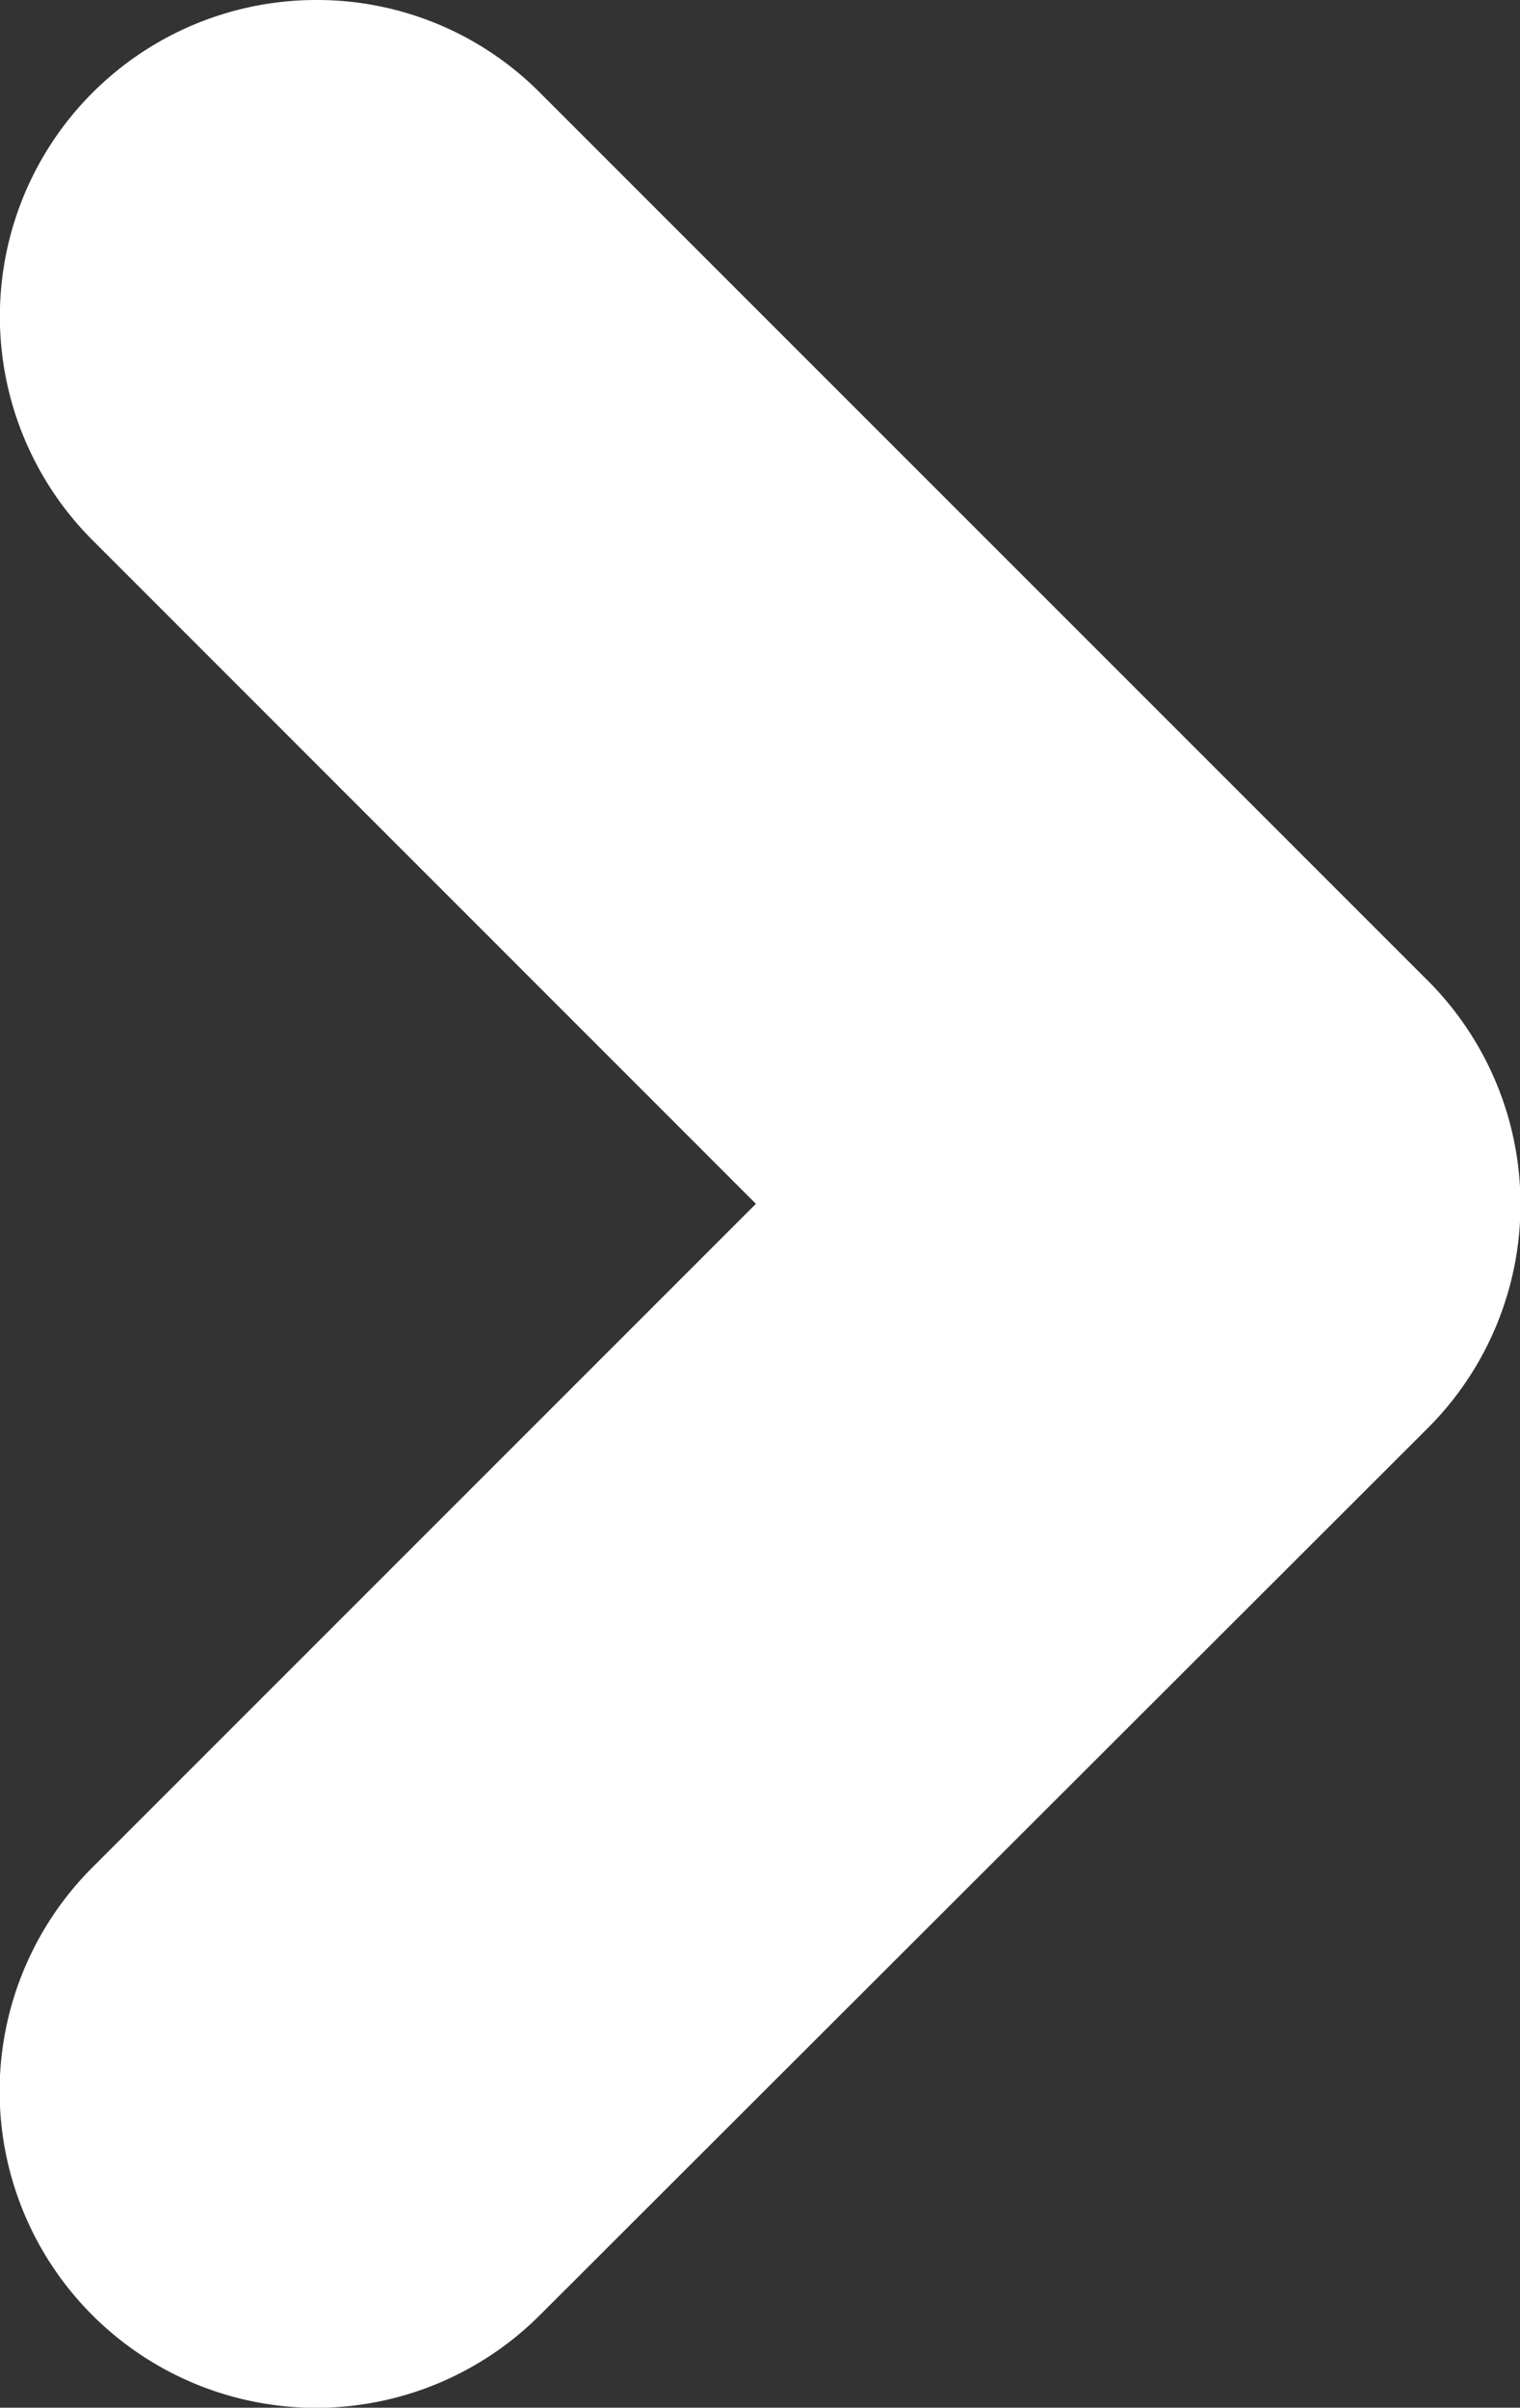 <svg xmlns="http://www.w3.org/2000/svg" width="19.35" height="30.647" viewBox="0 0 19.35 30.647">
  <rect x="0" y="0" width="19.35" height="30.647" fill="#333333" stroke="none"/>
  <path id="Path_389" data-name="Path 389" d="M58.99,0a4,4,0,0,1,2.848,1.18l11.3,11.3a4.027,4.027,0,0,1,0,5.7L61.838,29.467a4.028,4.028,0,0,1-5.7-5.695l8.449-8.449L56.142,6.876A4.028,4.028,0,0,1,58.99,0Z" transform="translate(-54.964)" fill="#fff"/>
</svg>

